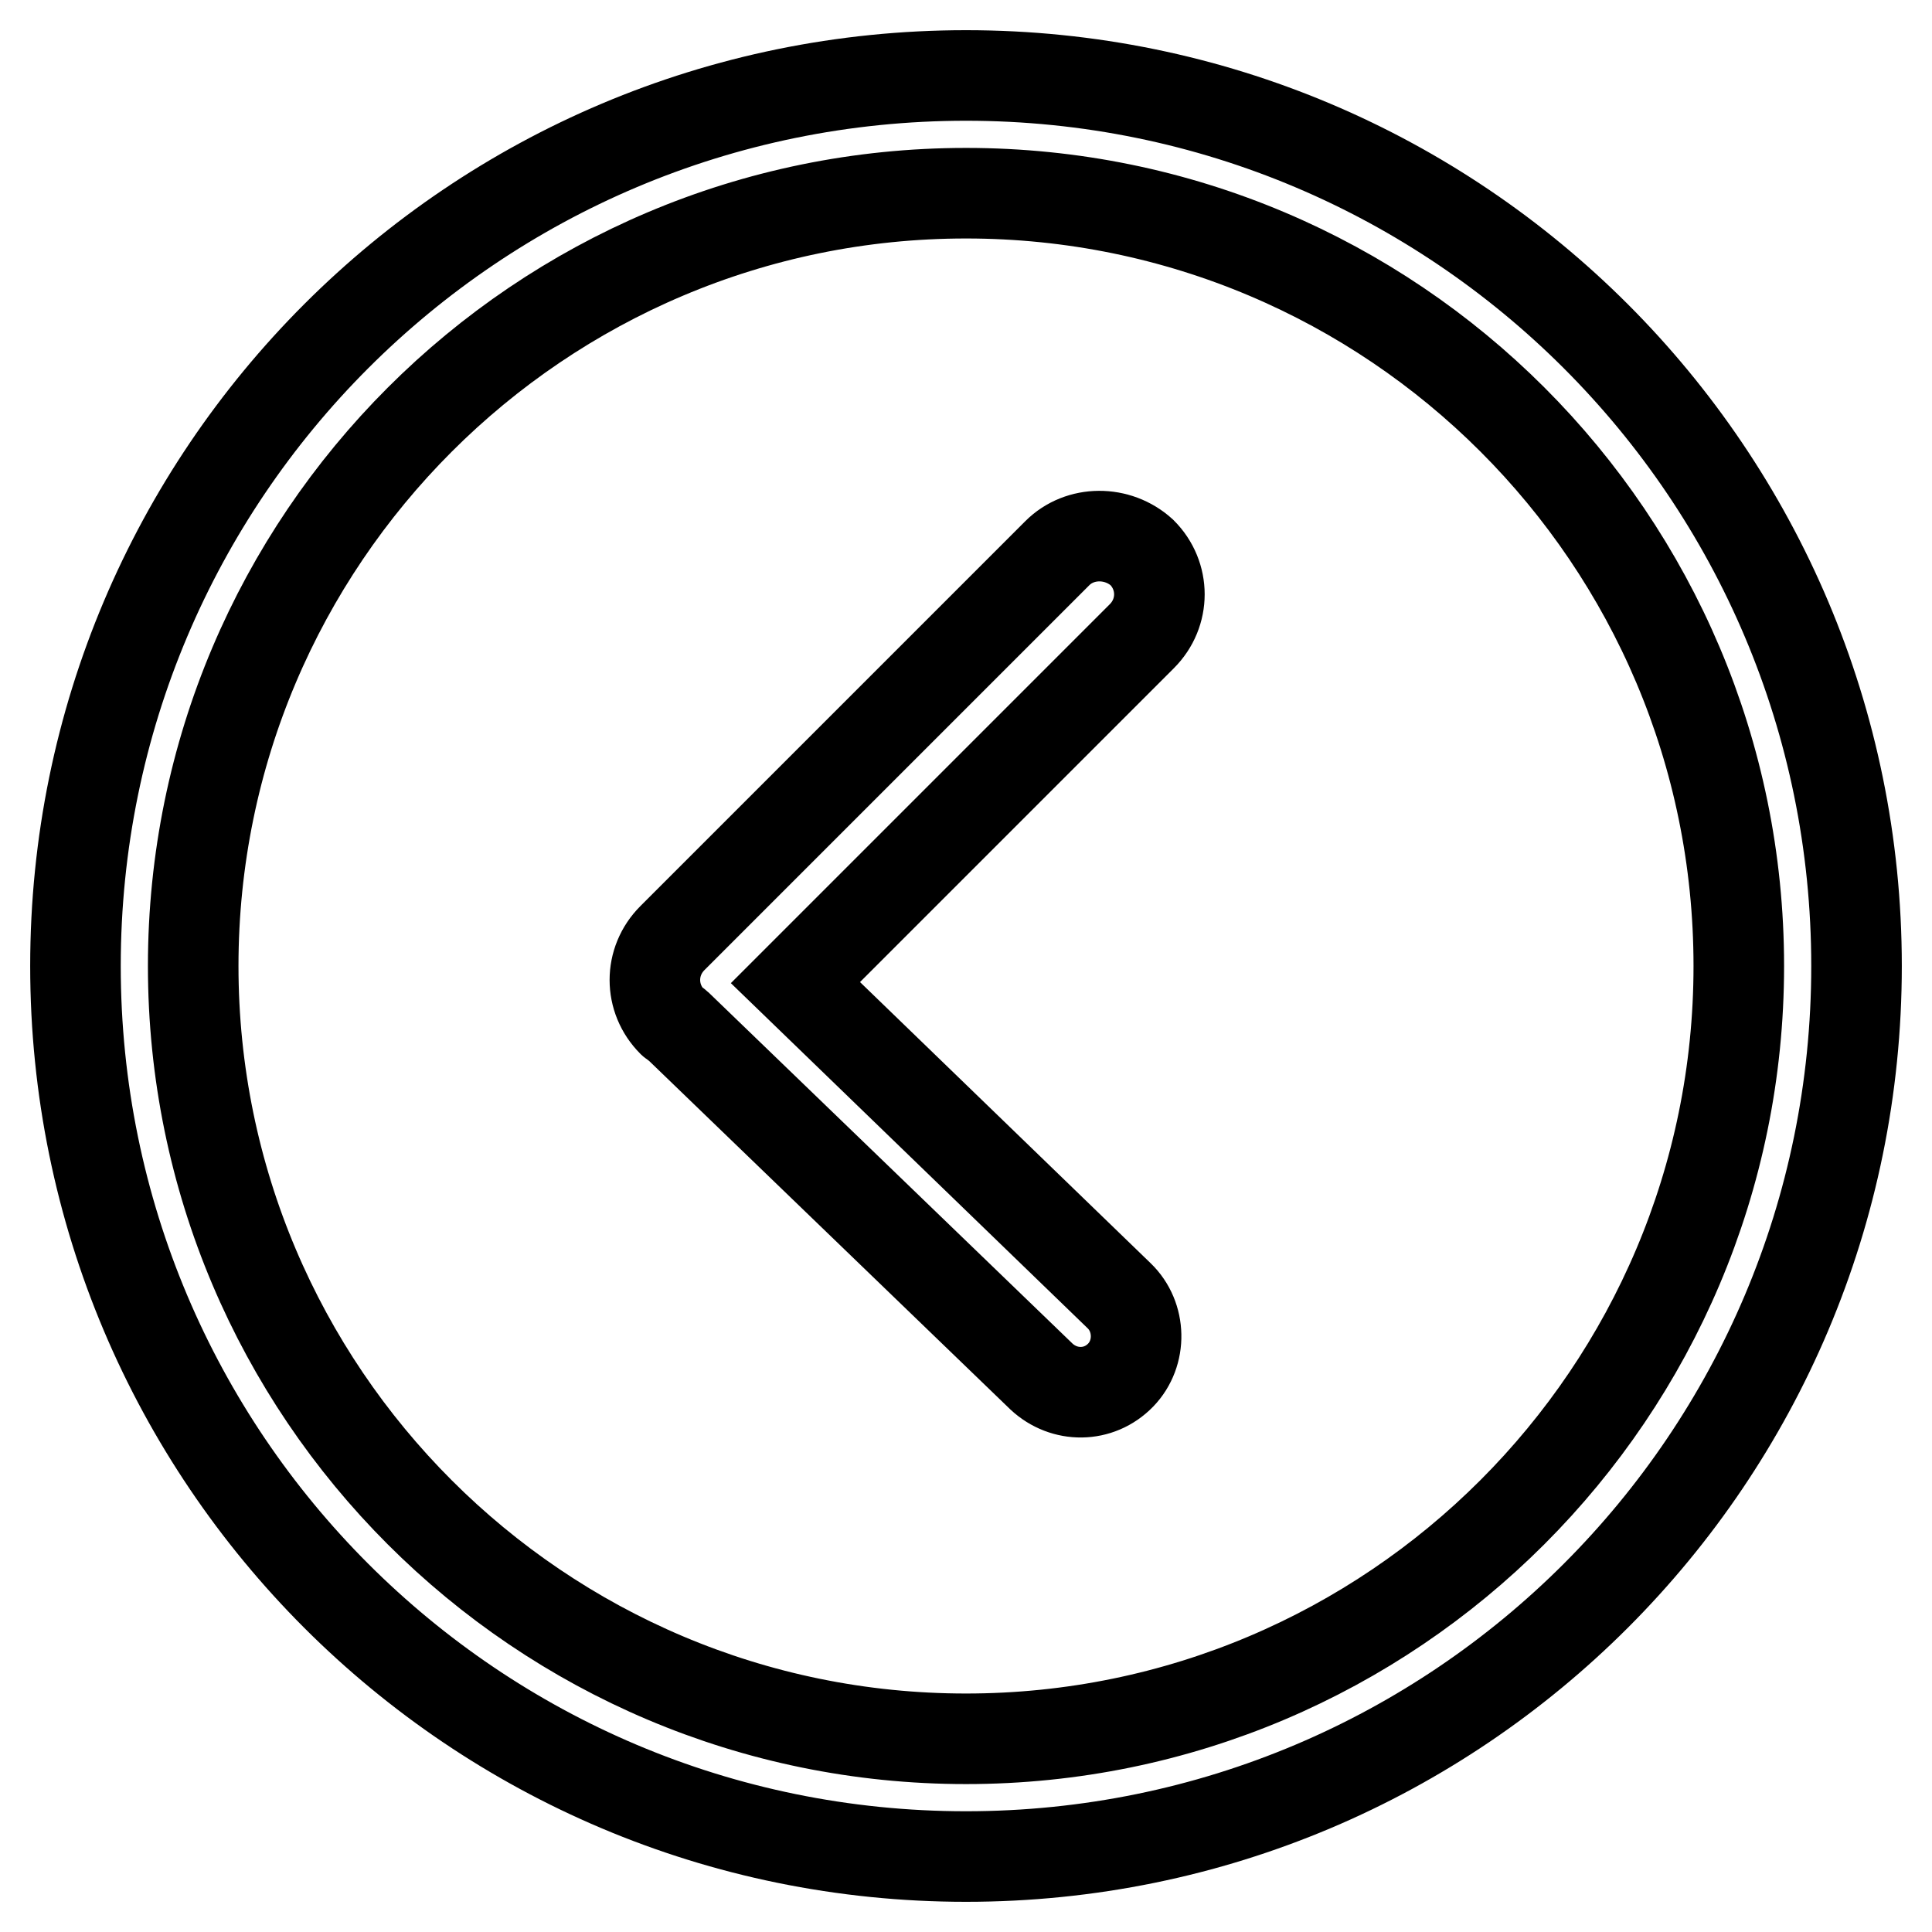 <?xml version="1.0" encoding="utf-8"?>
<!-- Svg Vector Icons : http://www.onlinewebfonts.com/icon -->
<!DOCTYPE svg PUBLIC "-//W3C//DTD SVG 1.1//EN" "http://www.w3.org/Graphics/SVG/1.1/DTD/svg11.dtd">
<svg version="1.1" xmlns="http://www.w3.org/2000/svg" xmlns:xlink="http://www.w3.org/1999/xlink" x="0px" y="0px" viewBox="0 0 256 256" enable-background="new 0 0 256 256" xml:space="preserve">
<g><g><path stroke-width="12" fill-opacity="0" stroke="#000000"  d="M128,10C62.8,10,10,62.8,10,128c0,65.2,52.8,118,118,118c65.2,0,118-52.8,118-118C246,62.8,193.2,10,128,10z M128,230.4c-56.5,0-102.4-45.9-102.4-102.4C25.6,71.5,71.5,25.6,128,25.6c56.5,0,102.4,45.8,102.4,102.4C230.4,184.5,184.5,230.4,128,230.4z M140.1,73.3l-51,51c-3.1,3.1-3.1,8,0,11.1c0.2,0.2,0.5,0.3,0.6,0.4l48.3,46.6c3,2.8,7.6,2.8,10.5-0.2c2.8-2.9,2.7-7.7-0.2-10.5l-42.9-41.5l45.9-45.9c3.1-3.1,3.1-8,0-11.1C148.1,70.3,143.1,70.3,140.1,73.3z"/></g></g>
</svg>